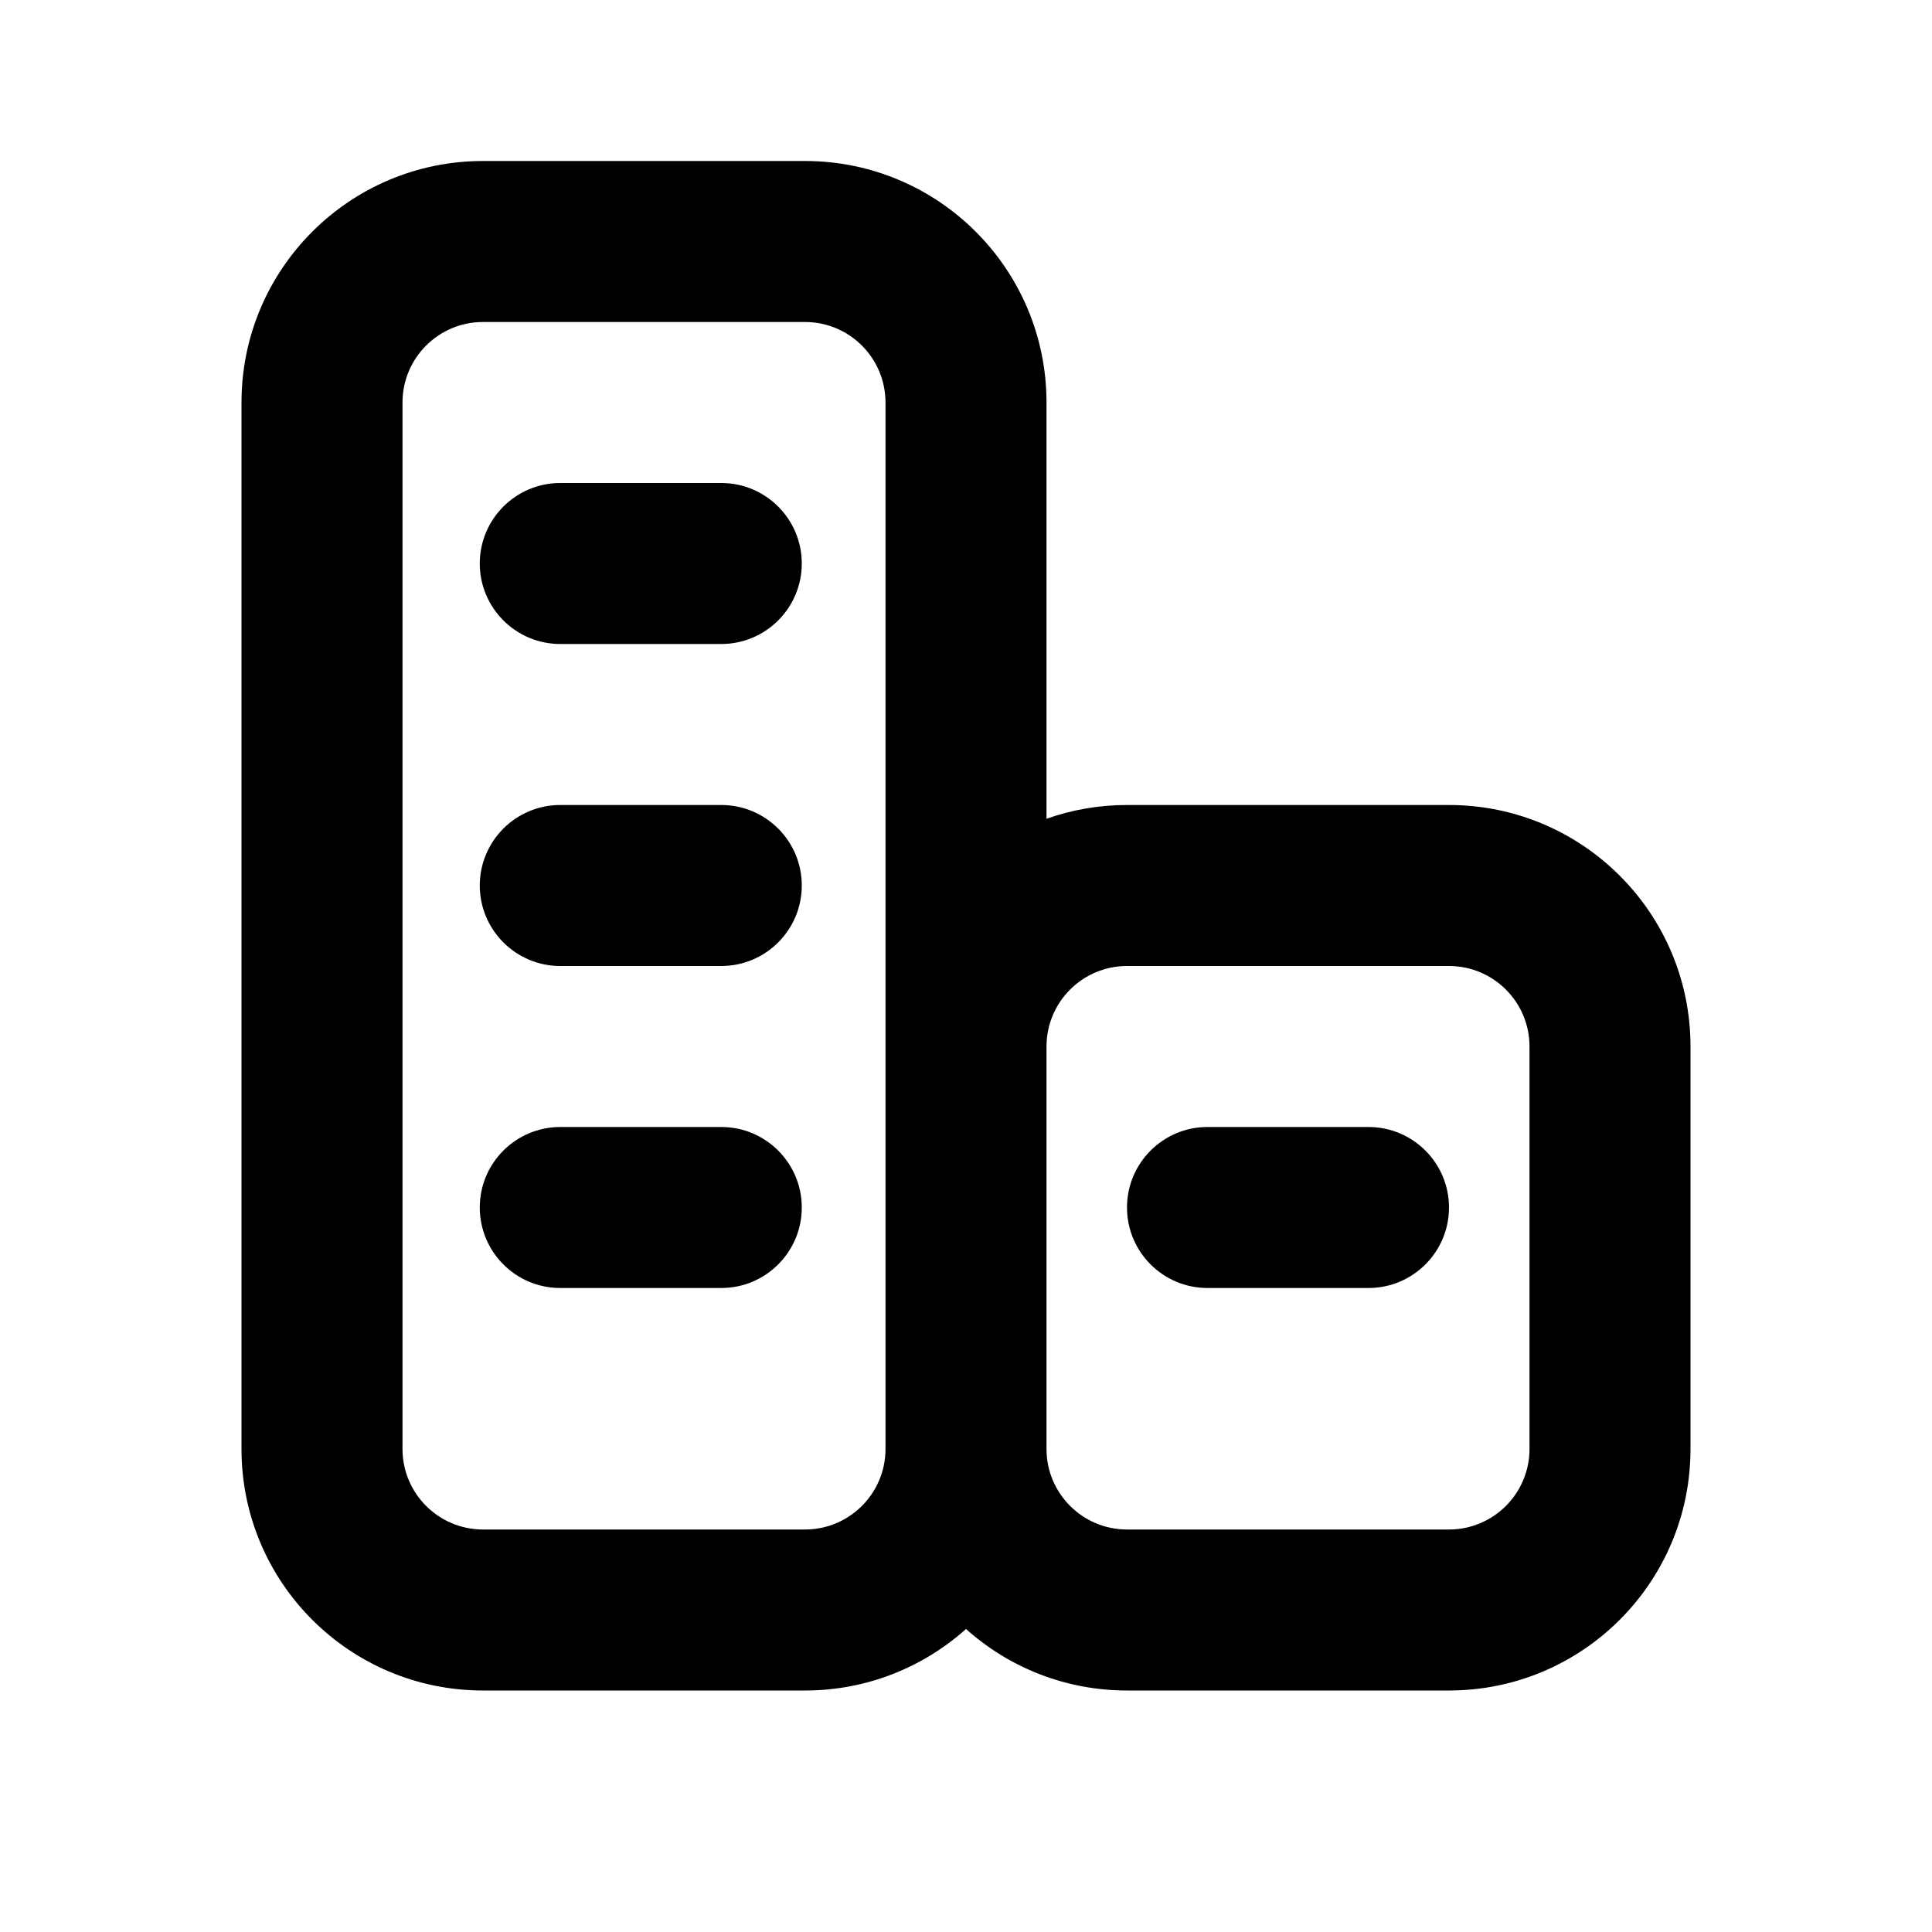 <svg width="24" height="24" viewBox="0 0 24 24" fill="none" xmlns="http://www.w3.org/2000/svg">
<path fill-rule="evenodd" clip-rule="evenodd" d="M6 2C4.343 2 3 3.343 3 5V18C3 19.657 4.343 21 6 21H10C10.768 21 11.469 20.711 12 20.236C12.531 20.711 13.232 21 14 21H18C19.657 21 21 19.657 21 18V13C21 11.343 19.657 10 18 10H14C13.649 10 13.313 10.06 13 10.171V5C13 3.343 11.657 2 10 2H6ZM13 13V18C13 18.552 13.448 19 14 19H18C18.552 19 19 18.552 19 18V13C19 12.448 18.552 12 18 12H14C13.448 12 13 12.448 13 13ZM11 13V5C11 4.448 10.552 4 10 4H6C5.448 4 5 4.448 5 5V18C5 18.552 5.448 19 6 19H10C10.552 19 11 18.552 11 18V13ZM5.96 7C5.96 6.448 6.408 6 6.96 6H8.96C9.512 6 9.96 6.448 9.96 7C9.96 7.552 9.512 8 8.96 8H6.96C6.408 8 5.96 7.552 5.96 7ZM6.96 10C6.408 10 5.96 10.448 5.96 11C5.96 11.552 6.408 12 6.96 12H8.96C9.512 12 9.96 11.552 9.96 11C9.96 10.448 9.512 10 8.96 10H6.96ZM5.96 15C5.96 14.448 6.408 14 6.96 14H8.96C9.512 14 9.96 14.448 9.96 15C9.96 15.552 9.512 16 8.96 16H6.96C6.408 16 5.96 15.552 5.96 15ZM15 14C14.448 14 14 14.448 14 15C14 15.552 14.448 16 15 16H17C17.552 16 18 15.552 18 15C18 14.448 17.552 14 17 14H15Z" fill="black"/>
</svg>
